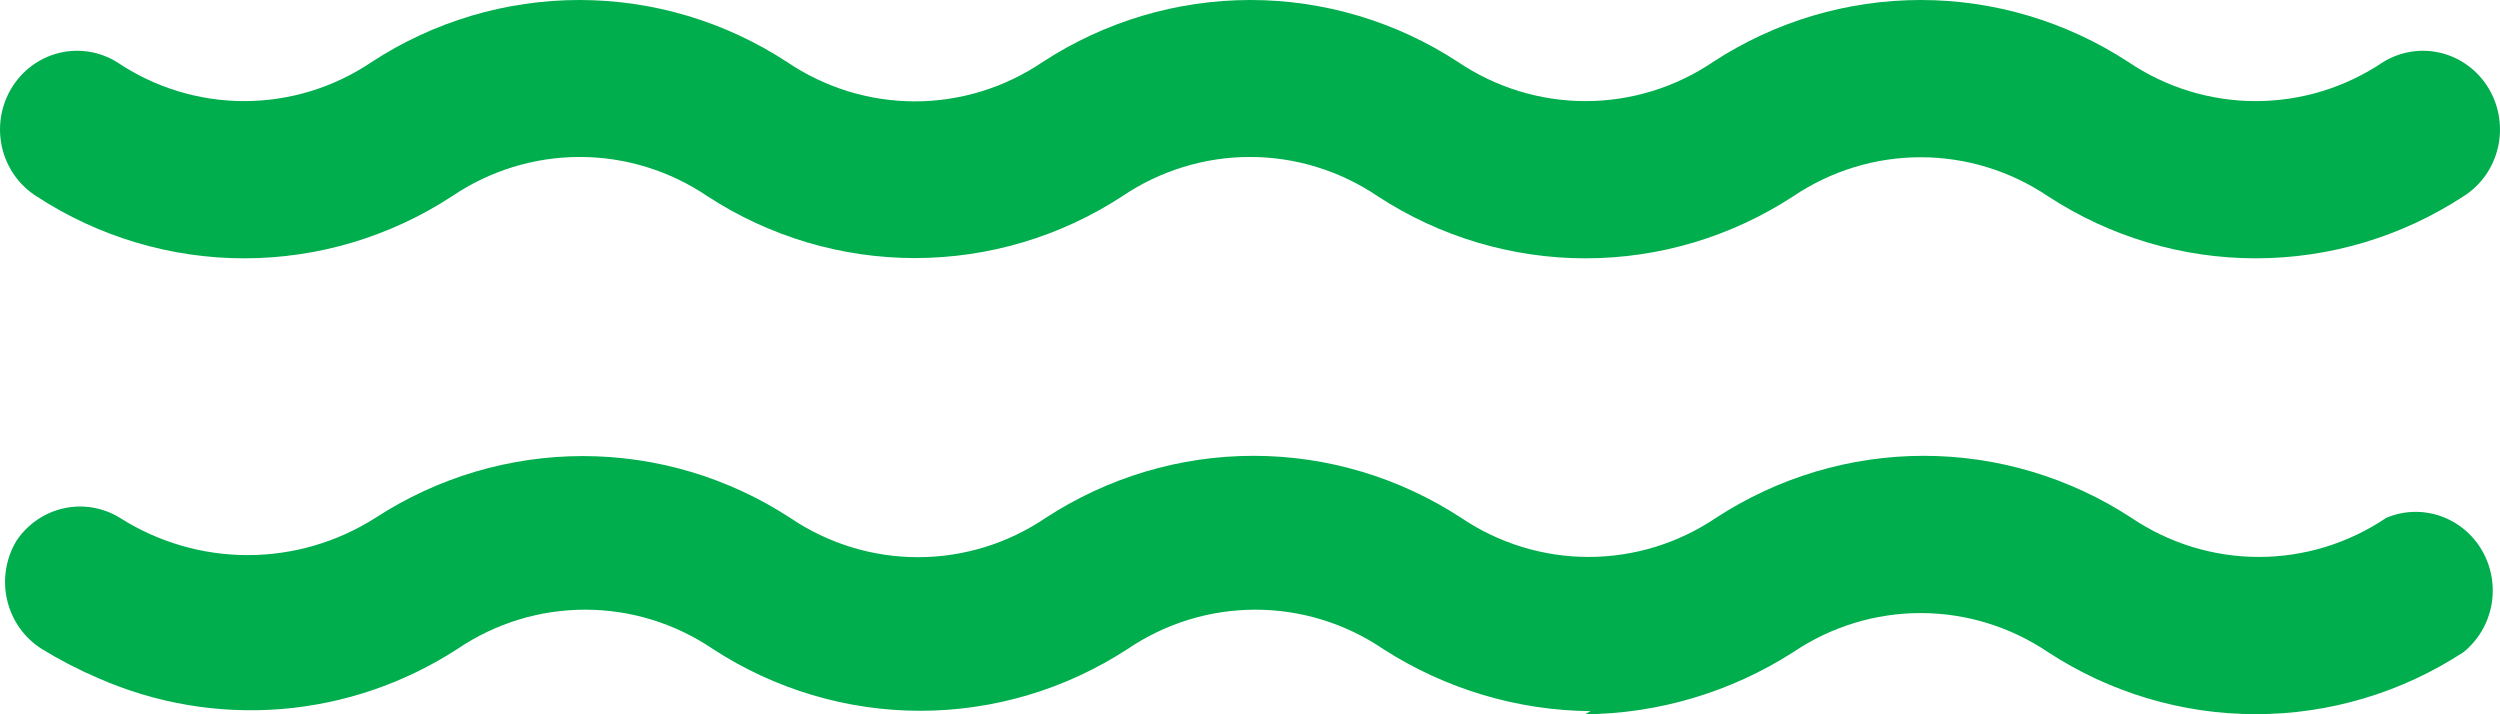 <svg width="70" height="20" viewBox="0 0 70 20" fill="none" xmlns="http://www.w3.org/2000/svg">
<path d="M44.535 19.912C42.48 19.893 40.47 19.291 38.732 18.174C37.671 17.454 36.425 17.071 35.151 17.071C33.877 17.071 32.631 17.454 31.57 18.174C29.837 19.302 27.824 19.902 25.767 19.902C23.711 19.902 21.698 19.302 19.965 18.174C18.904 17.454 17.658 17.071 16.384 17.071C15.11 17.071 13.864 17.454 12.803 18.174C11.319 19.134 9.628 19.711 7.876 19.853C6.124 19.995 4.364 19.698 2.751 18.988C2.207 18.756 1.681 18.484 1.176 18.174C0.933 18.023 0.722 17.824 0.554 17.589C0.387 17.355 0.267 17.088 0.201 16.806C0.134 16.524 0.124 16.231 0.169 15.945C0.214 15.658 0.314 15.383 0.464 15.137C0.775 14.675 1.248 14.351 1.785 14.233C2.322 14.114 2.884 14.209 3.355 14.498C4.429 15.181 5.67 15.543 6.936 15.543C8.201 15.543 9.442 15.181 10.516 14.498C12.25 13.37 14.263 12.77 16.319 12.77C18.375 12.77 20.389 13.37 22.122 14.498C23.183 15.218 24.429 15.601 25.703 15.601C26.977 15.601 28.222 15.218 29.284 14.498C31.019 13.366 33.036 12.763 35.097 12.763C37.158 12.763 39.175 13.366 40.911 14.498C41.969 15.213 43.211 15.594 44.481 15.594C45.75 15.594 46.992 15.213 48.051 14.498C49.786 13.366 51.804 12.763 53.864 12.763C55.925 12.763 57.942 13.366 59.678 14.498C60.737 15.213 61.978 15.594 63.248 15.594C64.517 15.594 65.759 15.213 66.818 14.498C67.299 14.296 67.836 14.278 68.329 14.448C68.823 14.618 69.239 14.964 69.502 15.422C69.765 15.881 69.856 16.421 69.76 16.942C69.663 17.464 69.384 17.933 68.975 18.262C67.24 19.395 65.222 19.997 63.162 19.997C61.101 19.997 59.084 19.395 57.348 18.262C56.289 17.547 55.048 17.166 53.778 17.166C52.508 17.166 51.267 17.547 50.208 18.262C48.461 19.379 46.445 19.981 44.384 20L44.535 19.912ZM12.652 5.498C13.713 4.779 14.959 4.395 16.233 4.395C17.507 4.395 18.753 4.779 19.814 5.498C21.547 6.627 23.56 7.226 25.616 7.226C27.673 7.226 29.686 6.627 31.419 5.498C32.48 4.779 33.726 4.395 35 4.395C36.274 4.395 37.52 4.779 38.581 5.498C40.316 6.631 42.334 7.233 44.394 7.233C46.455 7.233 48.472 6.631 50.208 5.498C51.267 4.784 52.508 4.403 53.778 4.403C55.048 4.403 56.289 4.784 57.348 5.498C59.084 6.631 61.101 7.233 63.162 7.233C65.222 7.233 67.24 6.631 68.975 5.498C69.46 5.193 69.807 4.705 69.94 4.14C70.073 3.576 69.982 2.98 69.687 2.483C69.392 1.985 68.915 1.627 68.361 1.486C67.807 1.346 67.221 1.436 66.732 1.735C65.673 2.45 64.431 2.831 63.162 2.831C61.892 2.831 60.65 2.45 59.592 1.735C57.856 0.602 55.839 0 53.778 0C51.718 0 49.7 0.602 47.965 1.735C46.906 2.45 45.664 2.831 44.394 2.831C43.125 2.831 41.883 2.45 40.824 1.735C39.089 0.602 37.071 0 35.011 0C32.95 0 30.933 0.602 29.197 1.735C28.136 2.454 26.89 2.838 25.616 2.838C24.342 2.838 23.097 2.454 22.035 1.735C20.3 0.602 18.282 0 16.222 0C14.162 0 12.144 0.602 10.409 1.735C9.35 2.45 8.108 2.831 6.838 2.831C5.569 2.831 4.327 2.45 3.268 1.735C2.779 1.436 2.193 1.346 1.639 1.486C1.085 1.627 0.608 1.985 0.313 2.483C0.018 2.98 -0.073 3.576 0.06 4.14C0.193 4.705 0.54 5.193 1.025 5.498C2.76 6.631 4.778 7.233 6.838 7.233C8.899 7.233 10.916 6.631 12.652 5.498Z" fill="#00AE4D"/>
</svg>
